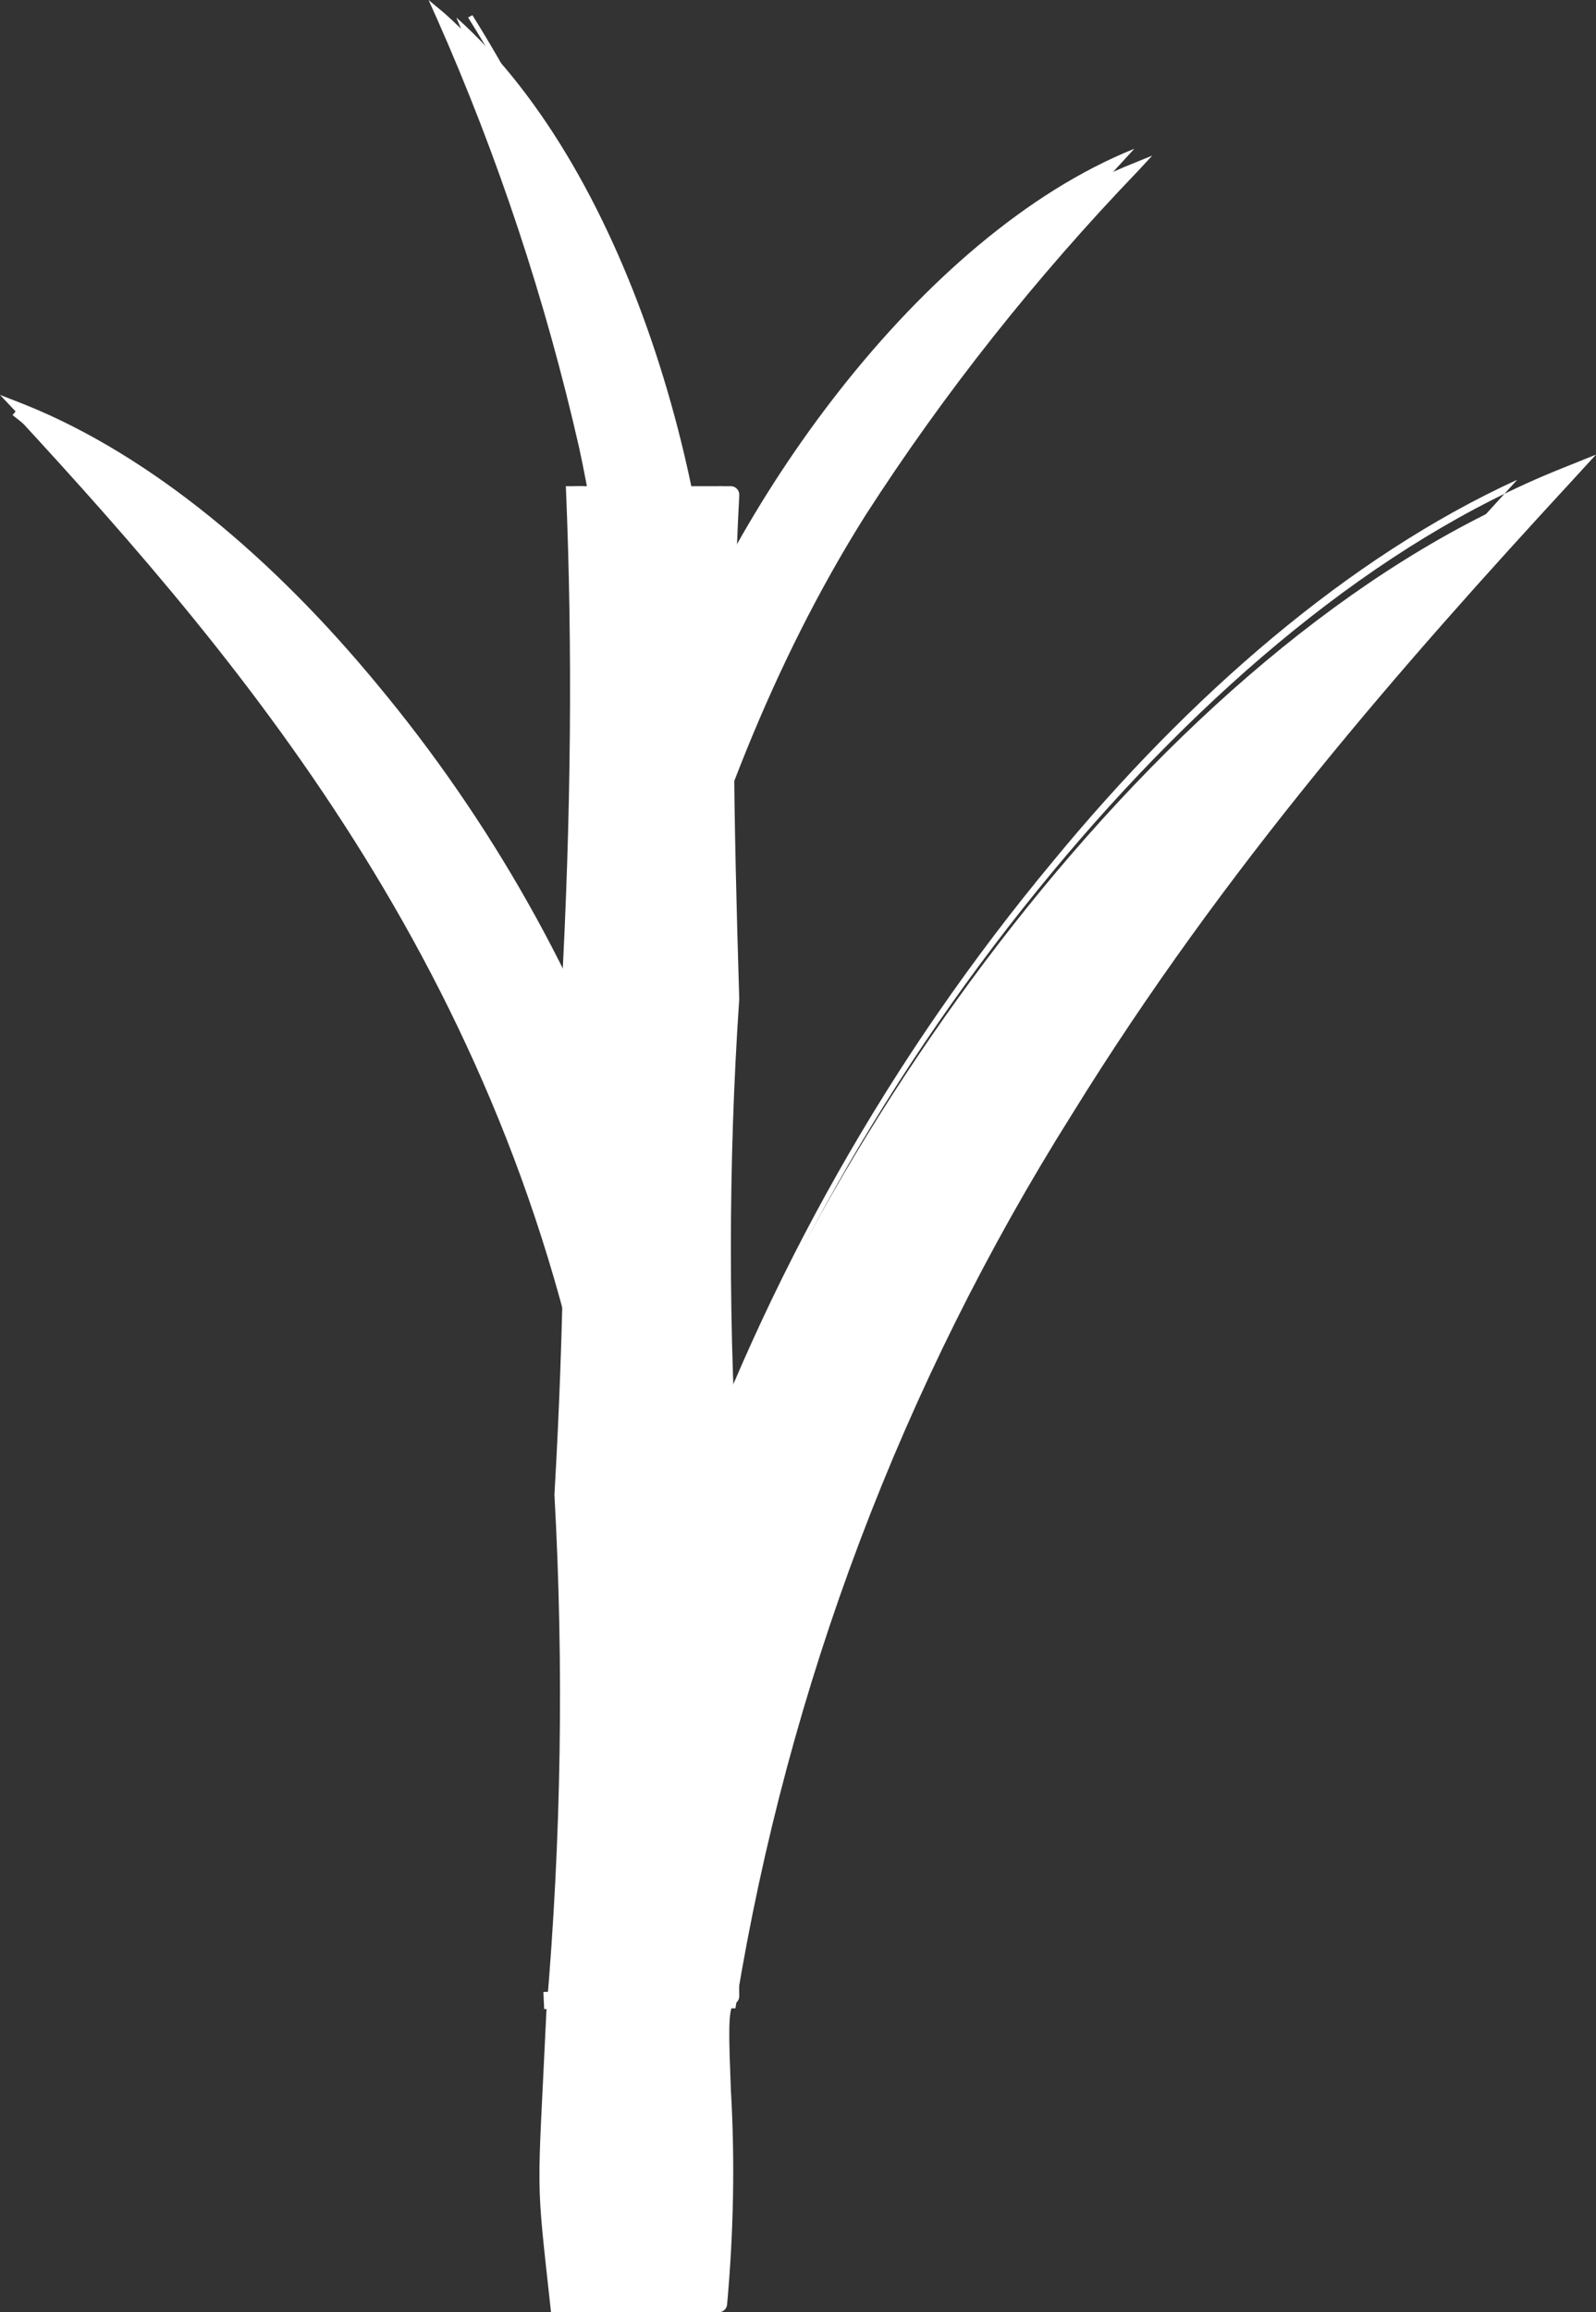 <?xml version="1.0" encoding="UTF-8"?>
<svg id="Camada_2" data-name="Camada 2" xmlns="http://www.w3.org/2000/svg" viewBox="0 0 41.97 60.78">
  <rect x="0" y="0" width="41.97" height="60.78" fill="#333333" stroke="none"/>
  <defs>
    <style>
      .cls-1, .cls-2 {
        fill: #fff;
      }

      .cls-2 {
        fill-rule: evenodd;
      }
    </style>
  </defs>
  <g id="Modo_de_isolamento" data-name="Modo de isolamento">
    <g>
      <path class="cls-1" d="m18.6,19.61c-.04,1.17-.15,2.34-.33,3.5-.18,1.15-.43,2.3-.75,3.42l-.03.13-2.06-.74v-.11c.87-4.65.8-9.42-.2-14.04-.88-3.87-2.13-7.65-3.74-11.28l-.22-.49.42.35c2.19,1.95,3.91,4.93,5.04,8.16,1.28,3.56,1.91,7.32,1.87,11.1Zm-.19,3.47c.18-1.15.29-2.31.33-3.47.05-3.75-.58-7.48-1.85-11.01-1.09-2.99-2.61-5.74-4.57-7.64,1.52,3.48,2.71,7.09,3.55,10.79,1,4.62,1.07,9.38.22,14.03l1.6.58c.31-1.08.55-2.17.72-3.27Z"/>
      <path class="cls-2" d="m18.85,19.61c-.08,2.33-.44,4.65-1.07,6.9l-1.81-.65c1.95-10.37-1.16-18.72-3.97-25.4,4.66,4.16,7.03,12.95,6.84,19.15Z"/>
      <path class="cls-1" d="m12.43.41c2.36,3.78,4.04,7.95,4.97,12.31.91,4.47.86,9.07-.14,13.52l-.13-.03c.99-4.43,1.04-9.02.14-13.47-.92-4.35-2.6-8.51-4.96-12.28l.11-.06h0Z"/>
      <path class="cls-1" d="m14.81,26.32c.13-2.34.2-4.62.22-6.84s-.01-4.38-.1-6.47c0-.12.09-.22.22-.23h4.07c.12,0,.22.1.22.22,0,0,0,0,0,0v.03c-.11,2.05-.15,4.21-.14,6.42s.07,4.5.14,6.81h0c-.15,2.2-.22,4.39-.22,6.57s.07,4.37.22,6.57v.03c-.03,1.83-.04,3.87-.04,6.06s0,4.54.04,6.98c0,.09-.05.17-.13.2-.18.09-.14.94-.09,2.27.11,1.88.07,3.76-.1,5.64-.01.11-.11.2-.22.2h-4.12c-.12,0-.22-.09-.22-.21h0s-.08-.7-.08-.7c-.14-1.32-.22-1.95-.22-2.68,0-.65.03-1.38.1-2.75l.09-1.79c.21-2.05.31-4.2.34-6.44s-.03-4.57-.14-6.96h0c.13-2.14.21-4.28.24-6.43.03-2.15.01-4.31-.06-6.49h0Zm.62-7.29c-.02,2.22-.09,4.49-.21,6.82.07,2.17.09,4.33.06,6.48-.03,2.15-.11,4.3-.23,6.42.11,2.38.16,4.71.13,6.95s-.13,4.41-.34,6.46l-.09,1.77c-.07,1.36-.11,2.08-.1,2.71s.08,1.32.22,2.63l.06.51h3.69c.16-1.78.18-3.57.08-5.36-.05-1.34-.09-2.26.22-2.59,0-2.39-.04-4.69-.04-6.85s0-4.22.04-6.05c-.15-2.19-.23-4.38-.22-6.58,0-2.2.08-4.39.22-6.57-.07-2.3-.13-4.57-.14-6.79,0-2.14,0-4.22.13-6.21h-3.57c.08,2.02.11,4.1.09,6.24h0Z"/>
      <path class="cls-2" d="m14.76,26.21c.26-4.72.3-9.2.12-13.43h4.1c-.24,4.16-.15,8.73,0,13.37-.3,4.43-.3,8.88,0,13.31-.07,3.7-.05,8.26,0,13.17-.64.3.15,3.68-.33,8.15h-4.16c-.41-3.77-.36-2.8-.12-7.94.39-4.51.46-9.04.21-13.55.25-4.31.32-8.66.18-13.05v-.02Z"/>
      <path class="cls-1" d="m17.34,19.29c-.35,1.07-.63,2.17-.85,3.27-.21,1.06-.36,2.14-.44,3.22h1.65c.75-4.52,2.4-8.85,4.84-12.73,1.99-3.1,4.27-6.01,6.81-8.68-2.42,1.09-4.72,3.11-6.68,5.49-2.32,2.8-4.13,5.99-5.33,9.43Zm-1.09,3.49c.22-1.01.5-2.12.86-3.2,1.21-3.47,3.03-6.69,5.37-9.51,2.13-2.57,4.65-4.72,7.33-5.78l.49-.2-.37.4c-2.68,2.79-5.09,5.82-7.18,9.07-2.44,3.88-4.08,8.22-5.31,12.74v.48h-2v-.51c.43-1.13.59-2.26.81-3.49h0Z"/>
      <path class="cls-2" d="m17.23,19.12c-.7,2.16-1.14,4.39-1.31,6.66h1.89c1.65-10.11,7.25-16.7,12.02-21.87-5.65,2.27-10.75,9.51-12.6,15.21Z"/>
      <path class="cls-1" d="m29.43,4.88c-3.39,2.67-6.3,5.9-8.58,9.56-2.3,3.76-3.78,7.97-4.34,12.34h-.12c.56-4.39,2.04-8.6,4.35-12.38,2.29-3.68,5.2-6.93,8.61-9.6l.08.09h0Z"/>
      <polygon class="cls-1" points="14.43 25.78 18.43 25.78 18.43 25.78 14.43 25.78 14.43 25.99 14.43 25.78"/>
      <path class="cls-1" d="m16.76,30.11c.45,1.38.82,2.78,1.09,4.2.28,1.42.47,2.86.58,4.3v.17h-2.69l-.02-.13c-.94-5.76-3.03-11.27-6.13-16.21C6.79,17.93,3.5,14.19.49,10.9l-.49-.52.64.25c3.37,1.35,6.58,4.09,9.28,7.36,2.99,3.59,5.3,7.69,6.84,12.11h0Zm.64,4.57c-.27-1.41-.63-2.8-1.08-4.17-1.52-4.38-3.82-8.45-6.78-12.01-2.5-3.02-5.42-5.57-8.5-6.98,3.23,3.4,6.13,7.11,8.66,11.06,3.11,4.94,5.2,10.44,6.16,16.2h2.1c-.1-1.38-.29-2.74-.56-4.1Z"/>
      <path class="cls-2" d="m16.46,30.31c.89,2.75,1.45,5.59,1.67,8.47h-2.39C13.64,25.92,6.51,17.53.43,10.94c7.19,2.89,13.65,12.11,16.02,19.37Z"/>
      <path class="cls-1" d="m.43,10.77c4.33,3.41,8.02,7.55,10.93,12.23,2.92,4.81,4.79,10.19,5.49,15.78h-.15c-.7-5.56-2.56-10.91-5.47-15.7C8.33,18.43,4.64,14.31.33,10.91l.1-.12h0Z"/>
      <polygon class="cls-1" points="14.43 38.78 18.43 38.78 18.43 38.78 14.43 38.78 14.43 38.93 14.43 38.78"/>
      <path class="cls-1" d="m17.92,39.9c-1.25,3.85-2.04,7.84-2.36,11.88h3.02c1.38-8.27,4.39-16.18,8.85-23.28,3.82-6.17,8.28-11.31,12.47-15.89-4.44,2.03-8.64,5.69-12.21,10.03-4.26,5.12-7.57,10.97-9.77,17.26Zm-1.62,6.44c.4-2.05.92-4.07,1.57-6.05,2.21-6.34,5.54-12.24,9.83-17.4,3.91-4.7,8.5-8.63,13.35-10.57l.92-.37-.67.73c-4.36,4.73-9.09,10.1-13.11,16.61-4.47,7.1-7.46,15.03-8.82,23.31l-.03.19h-3.91v-.24c.16-2.08.45-4.15.87-6.2Z"/>
      <path class="cls-2" d="m17.71,40.61c-1.28,3.95-2.08,8.03-2.39,12.17h3.45c3.01-18.49,13.26-30.55,21.98-40.02-10.34,4.15-19.61,17.4-23.05,27.84h0Z"/>
      <path class="cls-1" d="m40.88,12.78c-6.32,5.08-11.66,10.84-15.71,17.48-4.19,6.88-6.89,14.56-7.91,22.55l-.29-.03c1.03-8.03,3.74-15.75,7.95-22.66,4.19-6.72,9.52-12.66,15.75-17.56l.19.23h.02Z"/>
      <polygon class="cls-1" points="14.29 52.36 19.01 52.23 19.02 52.68 14.31 52.81 14.29 52.36 14.29 52.36"/>
    </g>
  </g>
</svg>